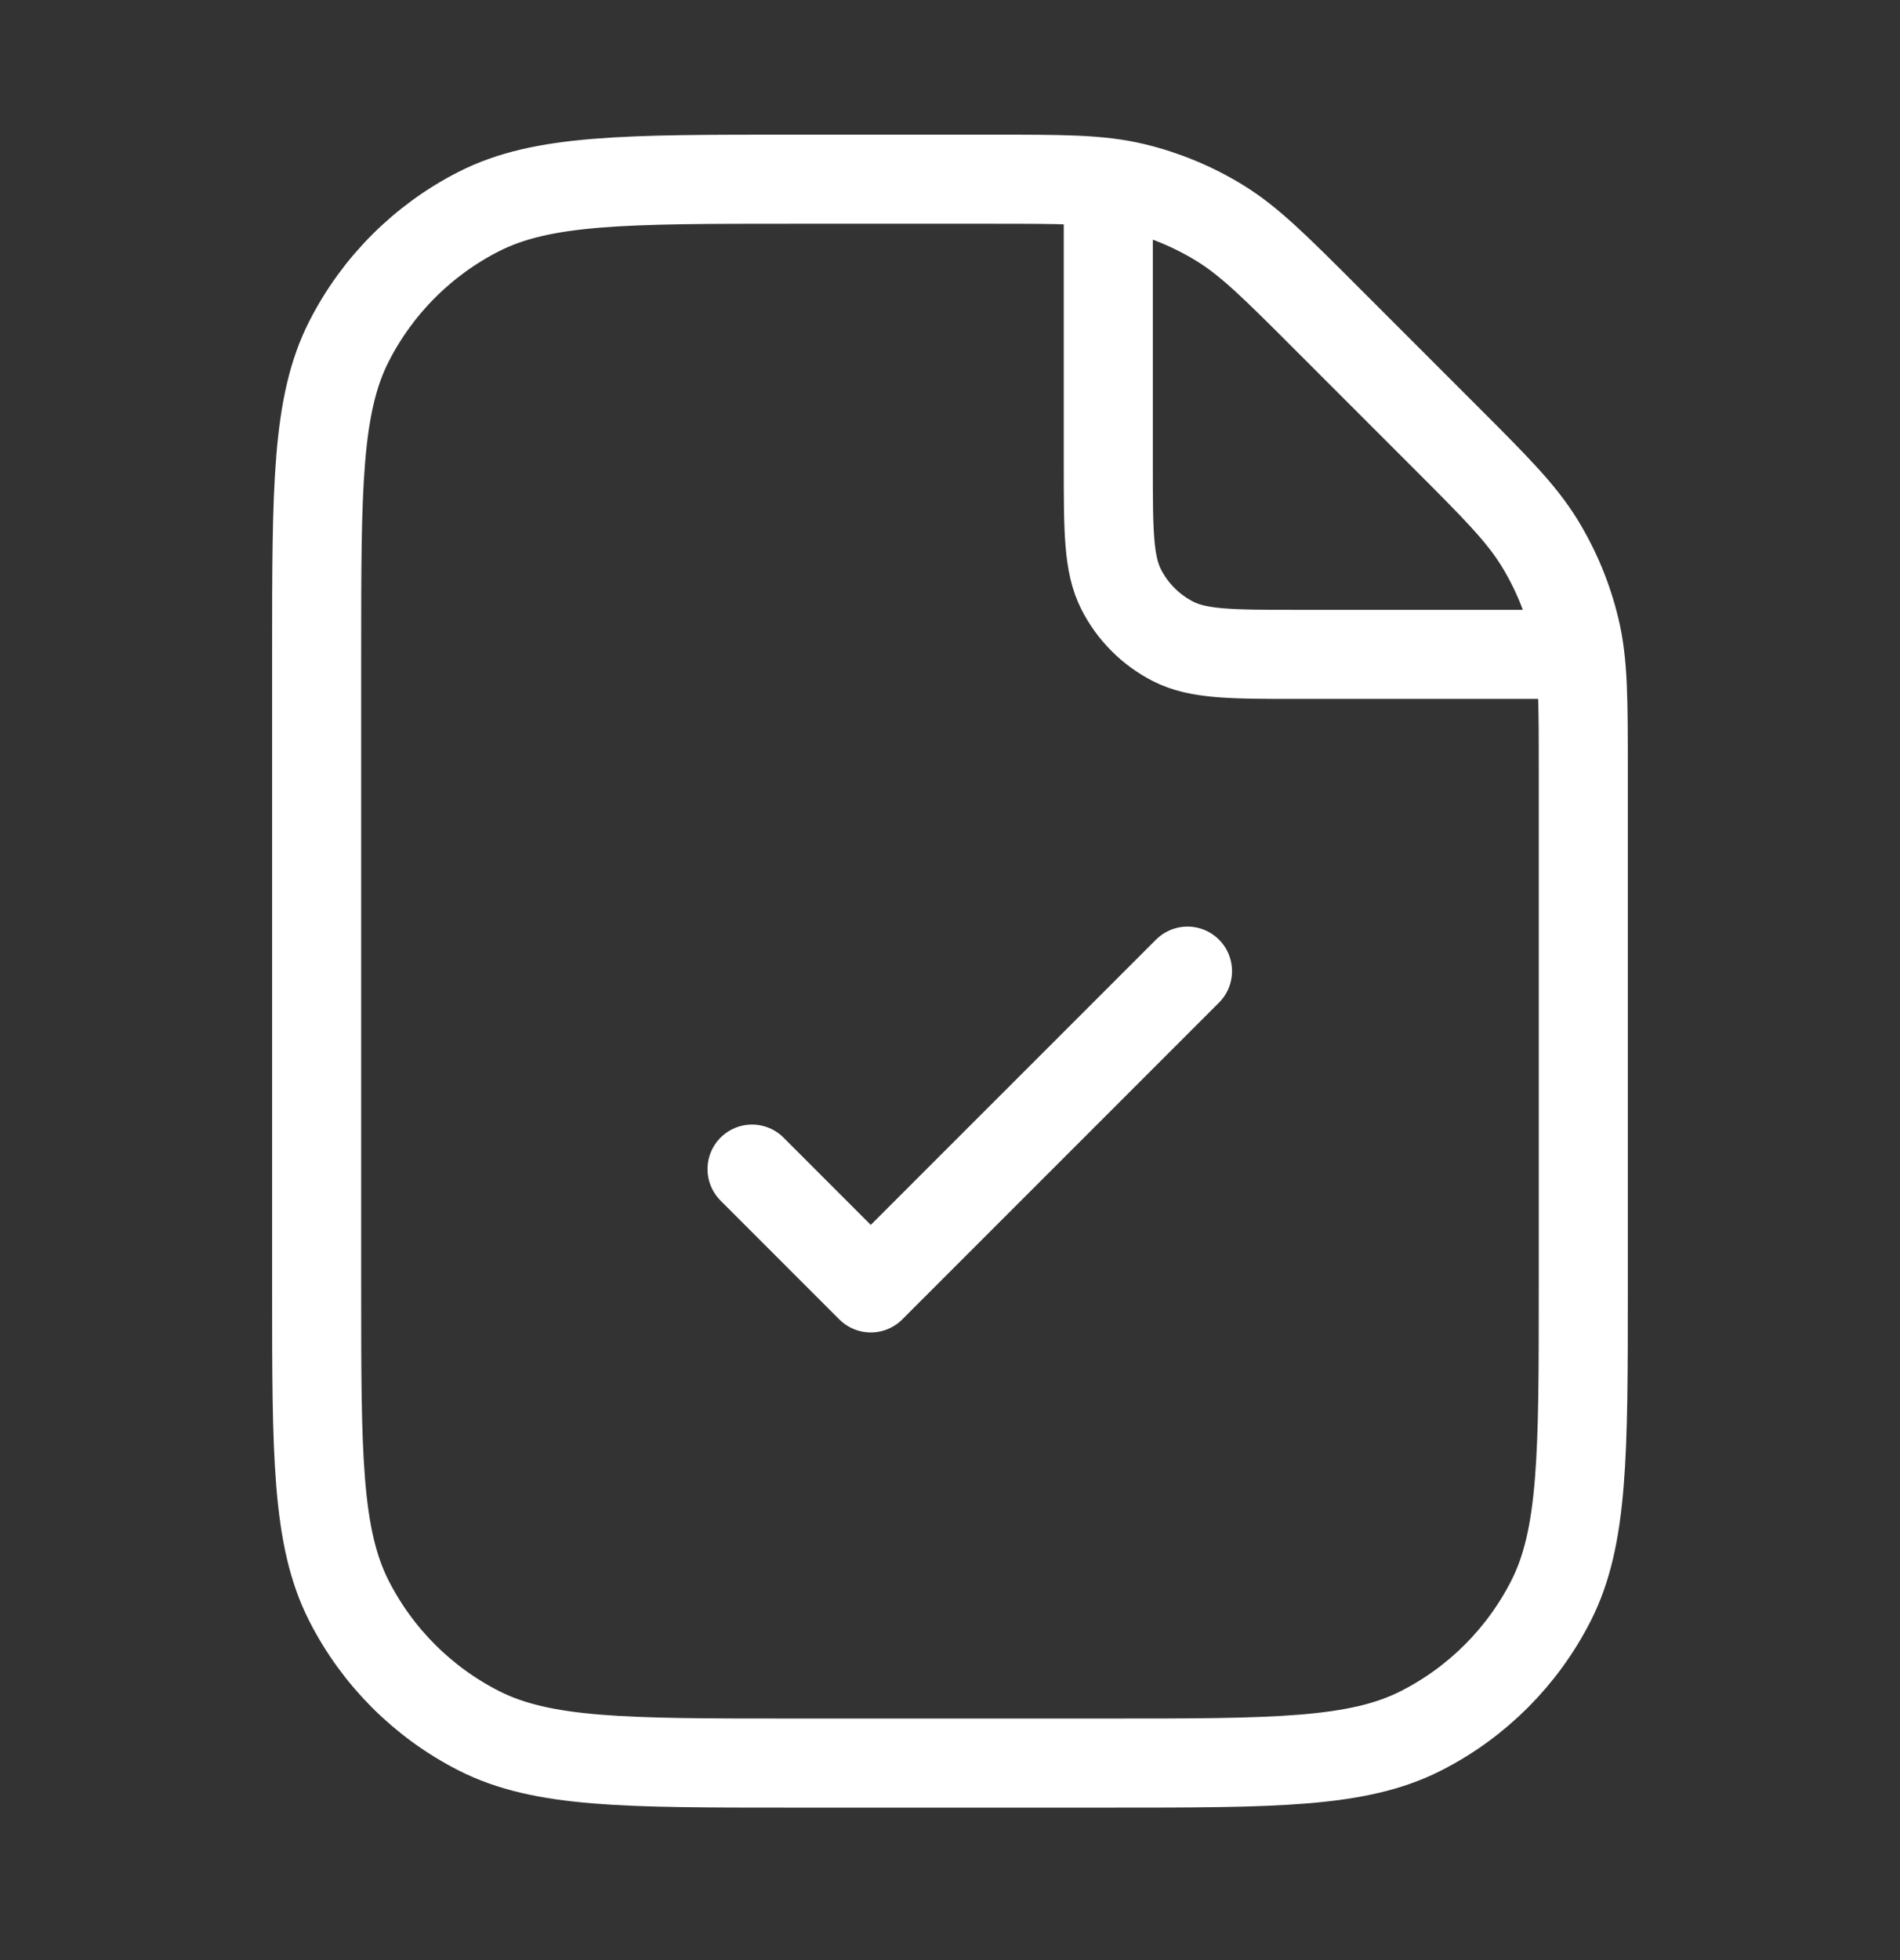 <svg width="32" height="33" viewBox="0 0 32 33" fill="none" xmlns="http://www.w3.org/2000/svg">
<rect x="0" y="0" width="32" height="33" fill="#333333" stroke="none"/>
<path d="M18.666 3.683V7.817C18.666 8.937 18.666 9.497 18.884 9.925C19.076 10.301 19.382 10.607 19.758 10.799C20.186 11.017 20.746 11.017 21.866 11.017H26M12.666 19.683L14.666 21.683L20 16.35M26.666 12.997V21.683C26.666 24.483 26.666 25.884 26.121 26.953C25.642 27.894 24.877 28.659 23.936 29.138C22.867 29.683 21.467 29.683 18.666 29.683H13.333C10.533 29.683 9.133 29.683 8.063 29.138C7.122 28.659 6.357 27.894 5.878 26.953C5.333 25.884 5.333 24.483 5.333 21.683V11.017C5.333 8.216 5.333 6.816 5.878 5.747C6.357 4.806 7.122 4.041 8.063 3.562C9.133 3.017 10.533 3.017 13.333 3.017H16.686C17.909 3.017 18.52 3.017 19.096 3.155C19.606 3.277 20.094 3.479 20.541 3.753C21.046 4.063 21.478 4.495 22.343 5.36L24.323 7.34C25.188 8.205 25.62 8.637 25.93 9.142C26.204 9.589 26.406 10.077 26.528 10.587C26.666 11.162 26.666 11.774 26.666 12.997Z" stroke="white" stroke-width="1.5" stroke-linecap="round" stroke-linejoin="round"/>
</svg>
